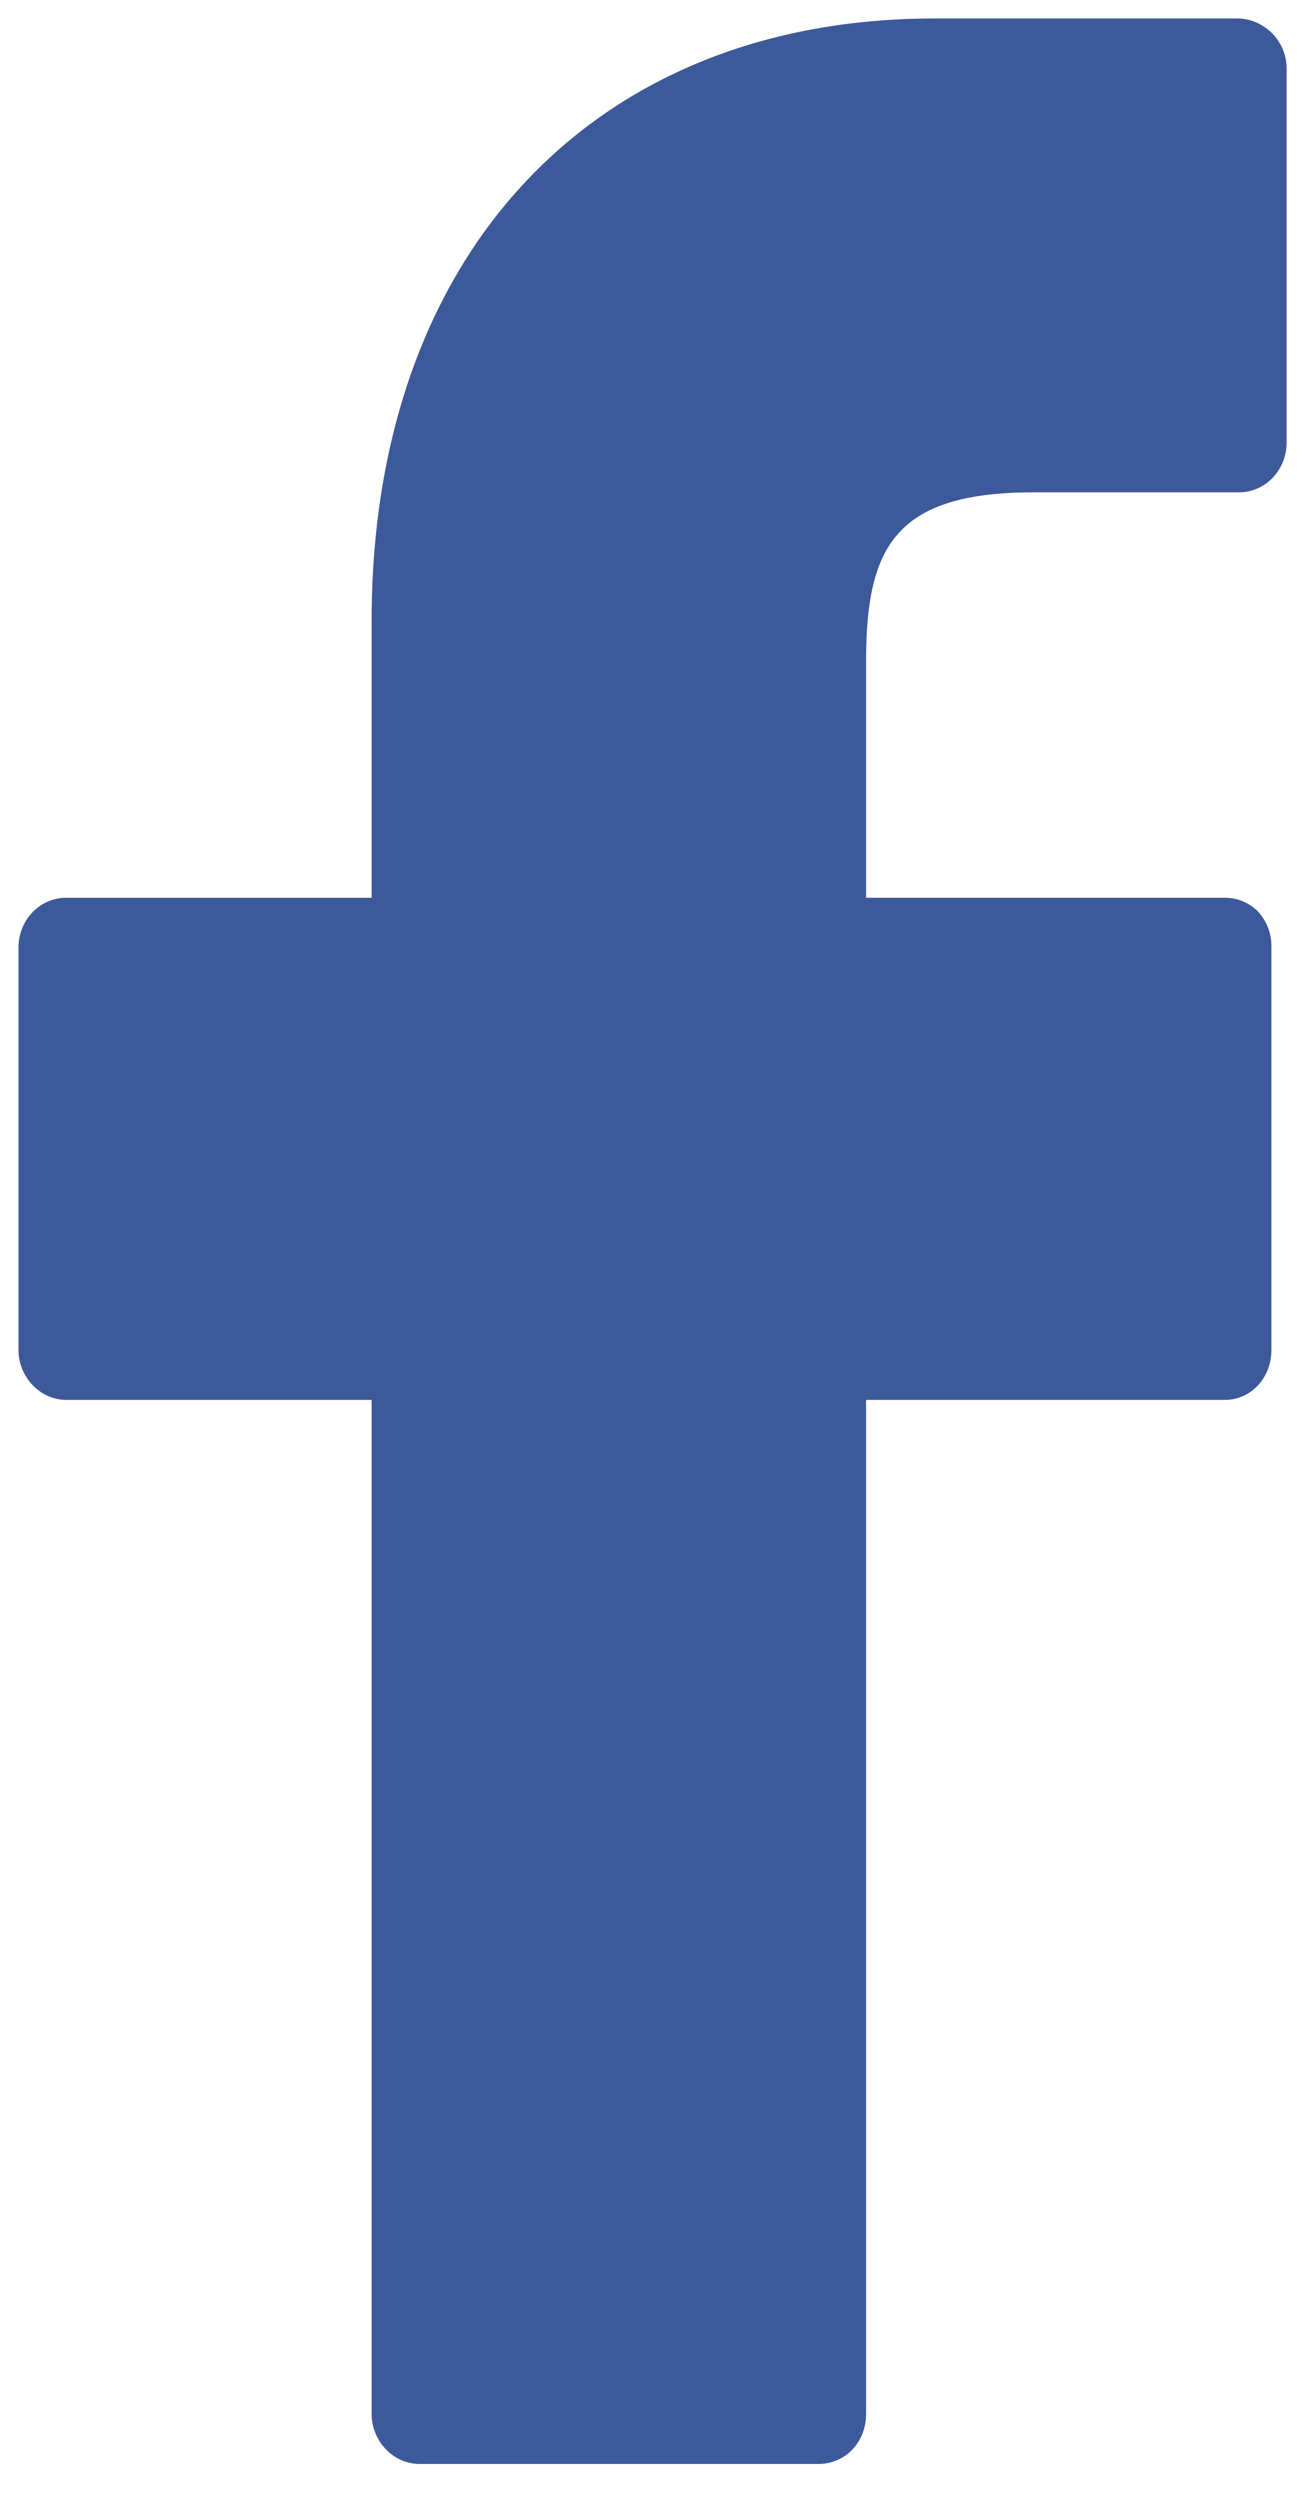 <svg xmlns="http://www.w3.org/2000/svg" xmlns:xlink="http://www.w3.org/1999/xlink" width="12" height="23" viewBox="0 0 12 23"><defs><path id="fzg7a" d="M1371.4 291.17h-2.8c-3.14 0-5.18 2.17-5.18 5.54v2.55h-2.81c-.24 0-.44.2-.44.46v3.7c0 .25.2.46.44.46h2.81v9.33c0 .25.2.46.44.46h3.67c.25 0 .44-.2.44-.46v-9.33h3.3c.24 0 .43-.2.43-.46v-3.7a.47.47 0 0 0-.12-.33.43.43 0 0 0-.31-.13h-3.3v-2.16c0-1.04.24-1.57 1.54-1.57h1.89c.24 0 .44-.2.44-.46v-3.44c0-.25-.2-.45-.44-.46z"/></defs><g><g transform="translate(-1360 -291)"><g><g><use fill="#3c5999" xlink:href="#fzg7a"/></g></g></g></g></svg>